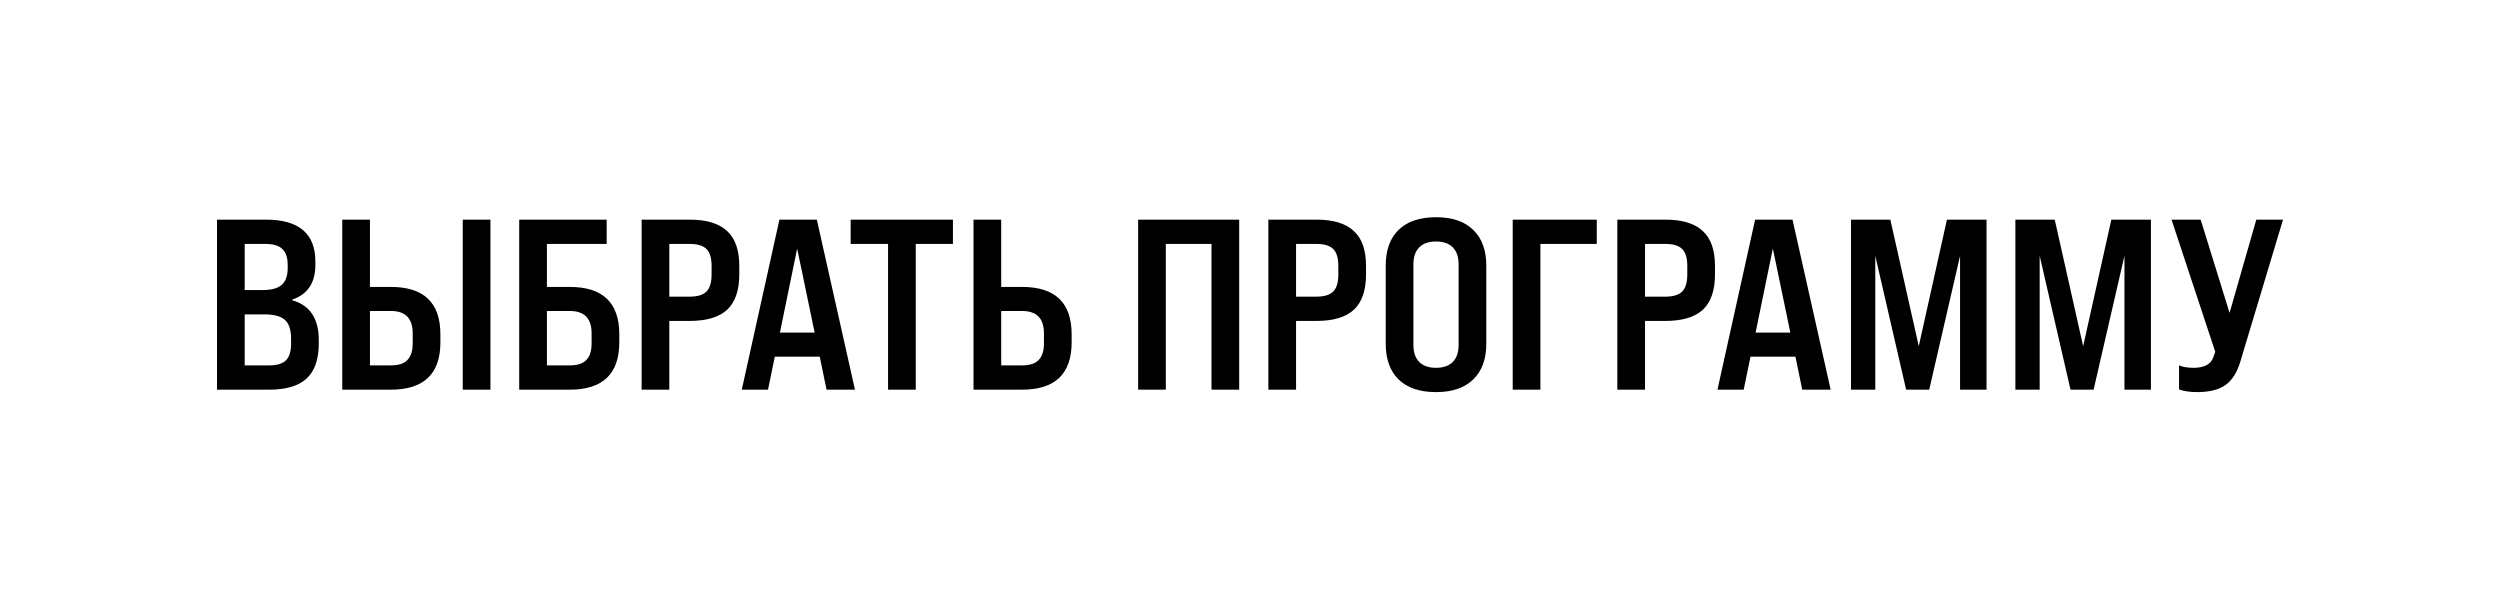 <?xml version="1.0" encoding="UTF-8"?> <svg xmlns="http://www.w3.org/2000/svg" width="247" height="60" viewBox="0 0 247 60" fill="none"><path d="M26.6 38.5H21.44V21.7H26.288C29.536 21.7 31.16 23.084 31.16 25.852V26.164C31.16 27.94 30.4 29.084 28.88 29.596V29.668C30.624 30.164 31.496 31.476 31.496 33.604V33.94C31.496 35.492 31.096 36.644 30.296 37.396C29.496 38.132 28.264 38.5 26.6 38.5ZM24.176 24.1V28.66H25.904C26.784 28.66 27.424 28.492 27.824 28.156C28.224 27.804 28.424 27.252 28.424 26.5V26.188C28.424 25.452 28.248 24.924 27.896 24.604C27.56 24.268 27 24.1 26.216 24.1H24.176ZM24.176 31.06V36.1H26.6C27.368 36.1 27.92 35.932 28.256 35.596C28.592 35.26 28.76 34.708 28.76 33.94V33.484C28.76 32.604 28.56 31.98 28.16 31.612C27.76 31.244 27.064 31.06 26.072 31.06H24.176ZM38.615 38.5H33.815V21.7H36.551V28.348H38.615C41.879 28.348 43.511 29.908 43.511 33.028V33.82C43.511 36.94 41.879 38.5 38.615 38.5ZM48.455 38.5H45.719V21.7H48.455V38.5ZM36.551 30.724V36.1H38.615C39.367 36.1 39.911 35.924 40.247 35.572C40.599 35.22 40.775 34.668 40.775 33.916V32.932C40.775 31.46 40.055 30.724 38.615 30.724H36.551ZM54.035 28.348H56.291C59.555 28.348 61.187 29.908 61.187 33.028V33.82C61.187 36.94 59.555 38.5 56.291 38.5H51.299V21.7H59.939V24.1H54.035V28.348ZM58.451 33.916V32.932C58.451 31.46 57.731 30.724 56.291 30.724H54.035V36.1H56.291C57.043 36.1 57.587 35.924 57.923 35.572C58.275 35.22 58.451 34.668 58.451 33.916ZM66.129 38.5H63.393V21.7H68.145C69.809 21.7 71.041 22.076 71.841 22.828C72.641 23.564 73.041 24.708 73.041 26.26V27.124C73.041 28.692 72.641 29.852 71.841 30.604C71.041 31.34 69.809 31.708 68.145 31.708H66.129V38.5ZM66.129 24.1V29.308H68.145C68.913 29.308 69.465 29.14 69.801 28.804C70.137 28.468 70.305 27.908 70.305 27.124V26.26C70.305 25.492 70.137 24.94 69.801 24.604C69.465 24.268 68.913 24.1 68.145 24.1H66.129ZM84.471 38.5H81.663L80.991 35.236H76.551L75.879 38.5H73.287L77.007 21.7H80.703L84.471 38.5ZM78.759 24.556L77.055 32.86H80.487L78.759 24.556ZM90.477 38.5H87.741V24.1H84.045V21.7H94.149V24.1H90.477V38.5ZM100.982 38.5H96.182V21.7H98.918V28.348H100.982C104.246 28.348 105.878 29.908 105.878 33.028V33.82C105.878 36.94 104.246 38.5 100.982 38.5ZM98.918 30.724V36.1H100.982C101.734 36.1 102.278 35.924 102.614 35.572C102.966 35.22 103.142 34.668 103.142 33.916V32.932C103.142 31.46 102.422 30.724 100.982 30.724H98.918ZM115.184 38.5H112.448V21.7H122.432V38.5H119.696V24.1H115.184V38.5ZM128.051 38.5H125.315V21.7H130.067C131.731 21.7 132.963 22.076 133.763 22.828C134.563 23.564 134.963 24.708 134.963 26.26V27.124C134.963 28.692 134.563 29.852 133.763 30.604C132.963 31.34 131.731 31.708 130.067 31.708H128.051V38.5ZM128.051 24.1V29.308H130.067C130.835 29.308 131.387 29.14 131.723 28.804C132.059 28.468 132.227 27.908 132.227 27.124V26.26C132.227 25.492 132.059 24.94 131.723 24.604C131.387 24.268 130.835 24.1 130.067 24.1H128.051ZM136.91 33.964V26.236C136.91 24.716 137.334 23.54 138.182 22.708C139.046 21.876 140.278 21.46 141.878 21.46C143.478 21.46 144.702 21.876 145.55 22.708C146.414 23.54 146.846 24.716 146.846 26.236V33.964C146.846 35.484 146.414 36.66 145.55 37.492C144.702 38.324 143.478 38.74 141.878 38.74C140.278 38.74 139.046 38.324 138.182 37.492C137.334 36.66 136.91 35.484 136.91 33.964ZM144.11 34.084V26.116C144.11 25.38 143.918 24.82 143.534 24.436C143.15 24.052 142.598 23.86 141.878 23.86C141.158 23.86 140.606 24.052 140.222 24.436C139.838 24.82 139.646 25.38 139.646 26.116V34.084C139.646 34.82 139.838 35.38 140.222 35.764C140.606 36.148 141.158 36.34 141.878 36.34C142.598 36.34 143.15 36.148 143.534 35.764C143.918 35.38 144.11 34.82 144.11 34.084ZM152.192 38.5H149.456V21.7H157.76V24.1H152.192V38.5ZM162.528 38.5H159.792V21.7H164.544C166.208 21.7 167.44 22.076 168.24 22.828C169.04 23.564 169.44 24.708 169.44 26.26V27.124C169.44 28.692 169.04 29.852 168.24 30.604C167.44 31.34 166.208 31.708 164.544 31.708H162.528V38.5ZM162.528 24.1V29.308H164.544C165.312 29.308 165.864 29.14 166.2 28.804C166.536 28.468 166.704 27.908 166.704 27.124V26.26C166.704 25.492 166.536 24.94 166.2 24.604C165.864 24.268 165.312 24.1 164.544 24.1H162.528ZM180.869 38.5H178.061L177.389 35.236H172.949L172.277 38.5H169.685L173.405 21.7H177.101L180.869 38.5ZM175.157 24.556L173.453 32.86H176.885L175.157 24.556ZM185.278 38.5H182.878V21.7H186.766L189.574 34.204L192.358 21.7H196.27V38.5H193.654V25.276L190.606 38.5H188.326L185.278 25.276V38.5ZM201.52 38.5H199.12V21.7H203.008L205.816 34.204L208.6 21.7H212.512V38.5H209.896V25.276L206.848 38.5H204.568L201.52 25.276V38.5ZM217.066 38.74C216.362 38.74 215.77 38.652 215.29 38.476V36.1C215.658 36.26 216.138 36.34 216.73 36.34C217.77 36.34 218.418 35.996 218.674 35.308L218.866 34.756L214.546 21.7H217.426L220.282 30.916L222.922 21.7H225.562L221.362 35.668C221.042 36.772 220.546 37.564 219.874 38.044C219.218 38.508 218.282 38.74 217.066 38.74Z" fill="black"></path></svg> 